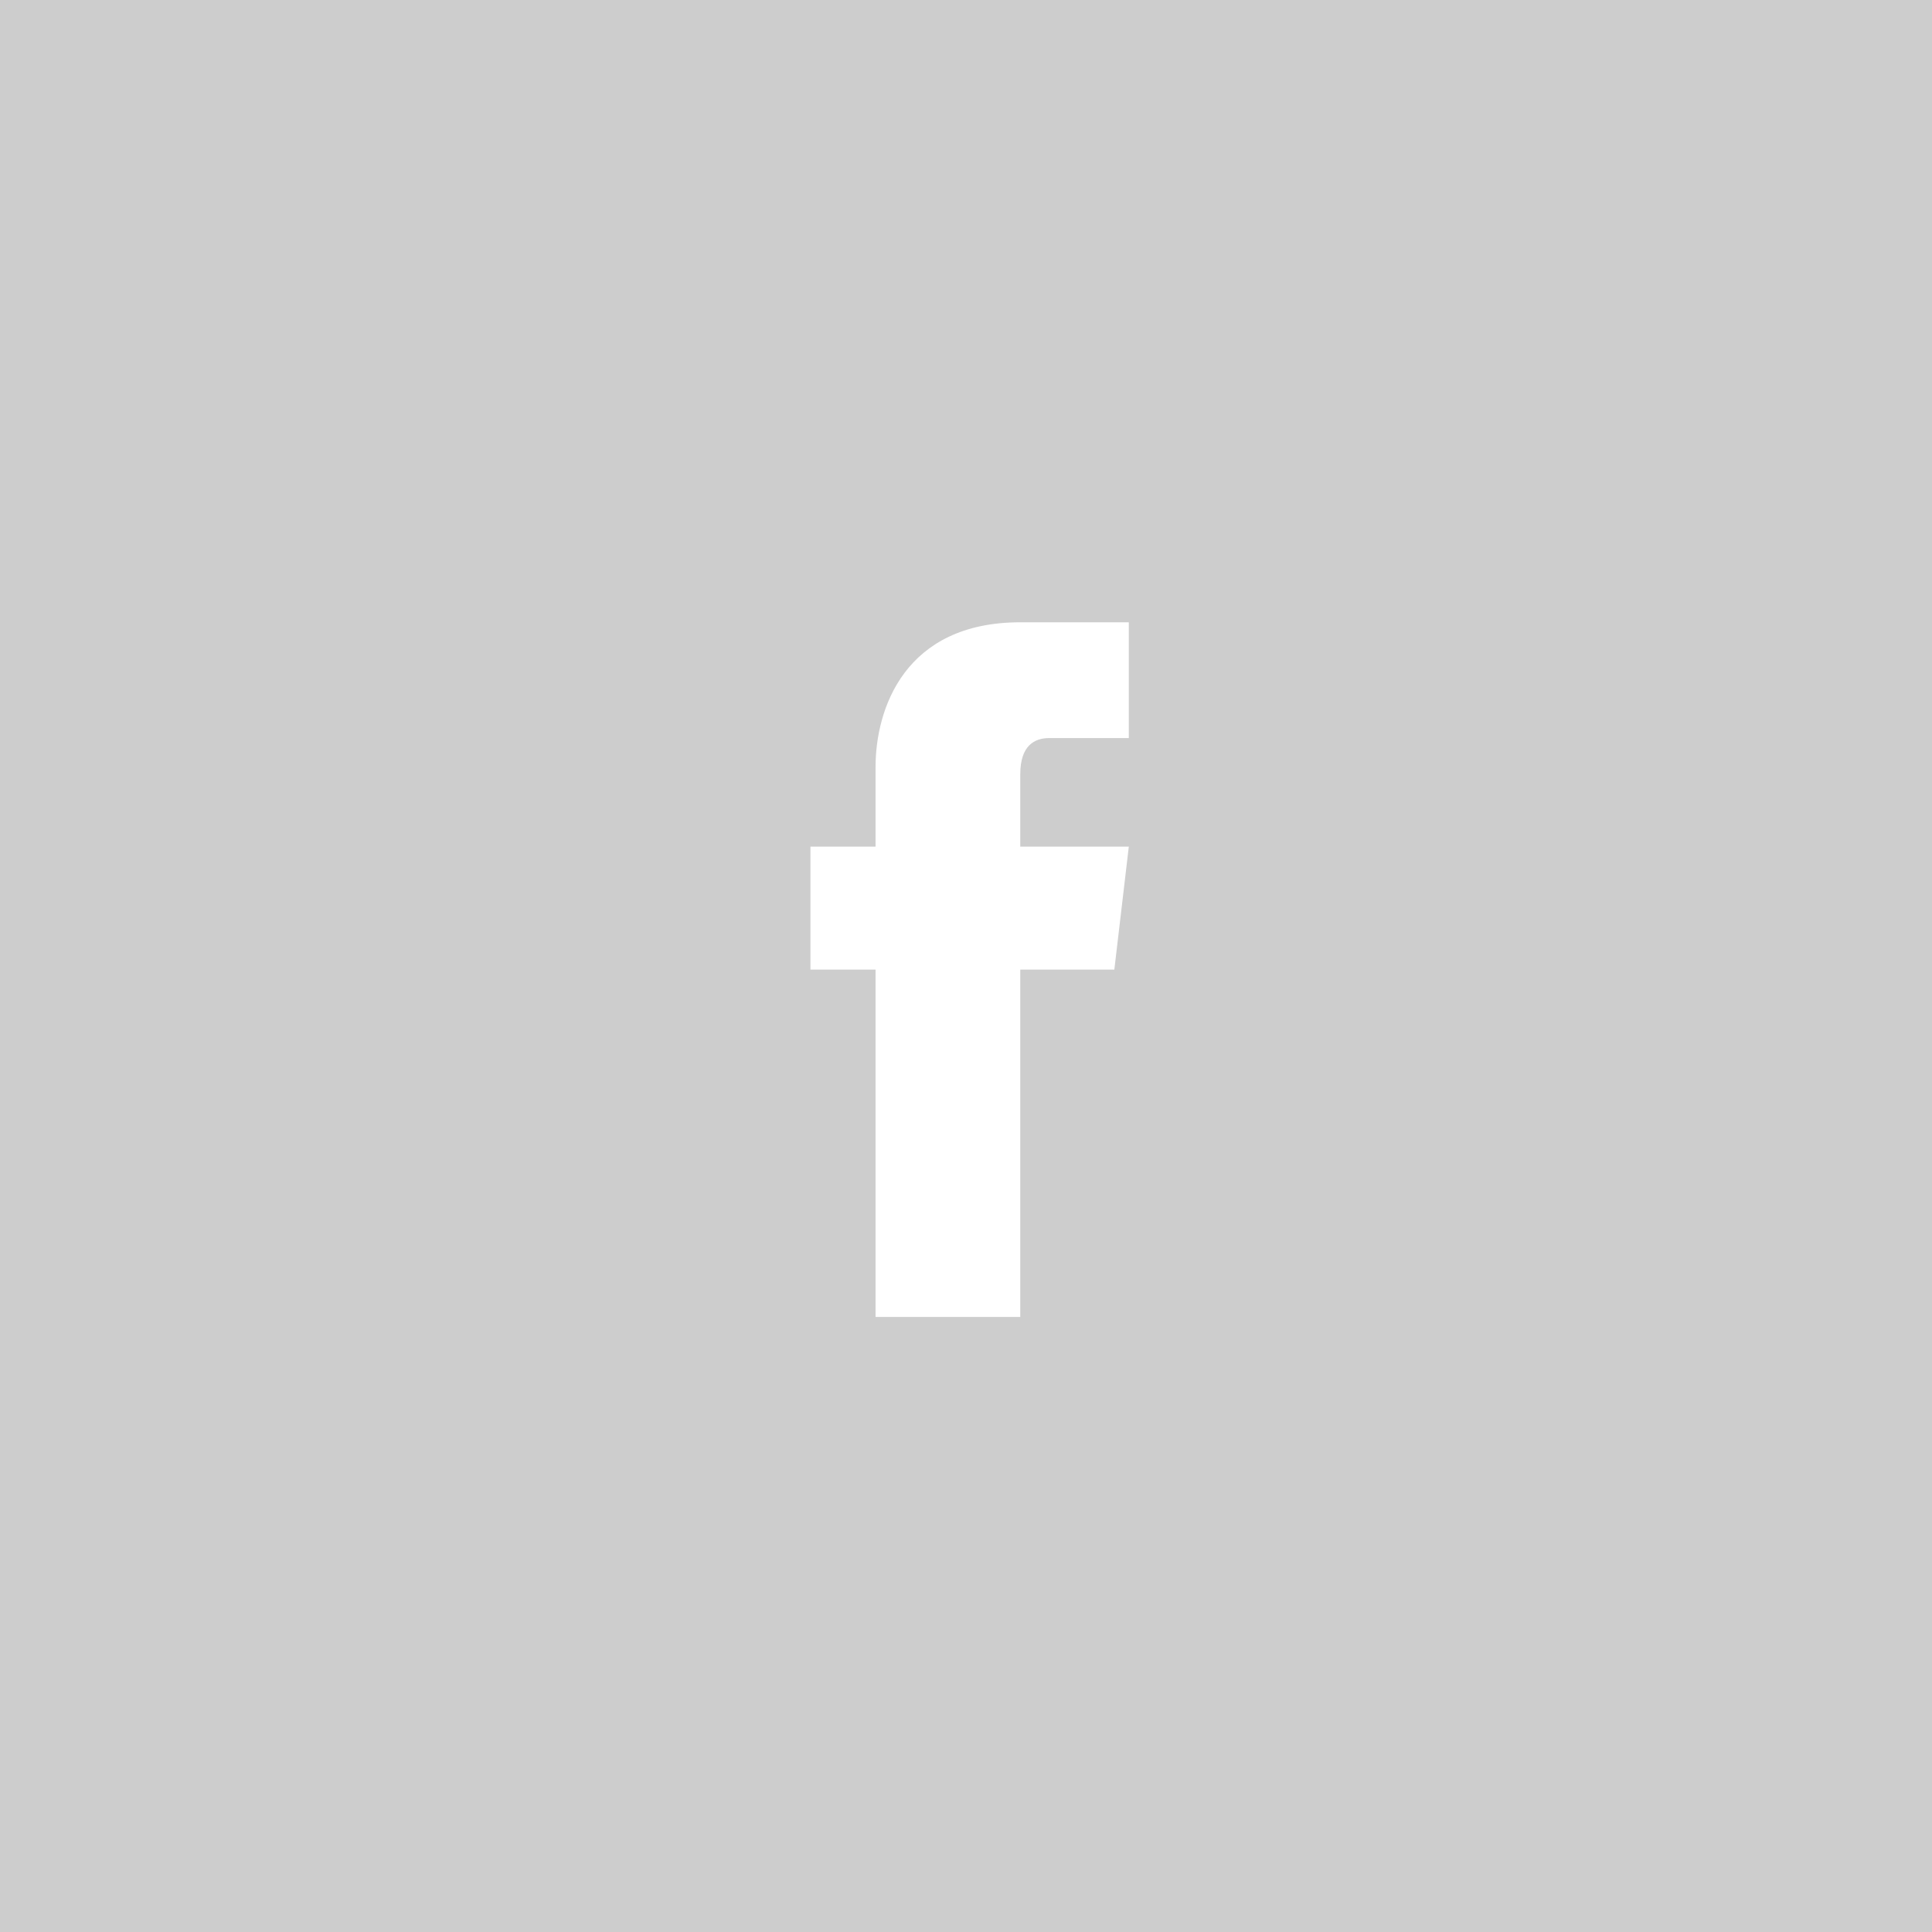 <?xml version="1.0" encoding="utf-8"?>
<!-- Generator: Adobe Illustrator 23.0.0, SVG Export Plug-In . SVG Version: 6.00 Build 0)  -->
<svg version="1.1" id="Ebene_1" xmlns="http://www.w3.org/2000/svg" xmlns:xlink="http://www.w3.org/1999/xlink" x="0px" y="0px"
	 viewBox="0 0 26.7 26.7" style="enable-background:new 0 0 26.7 26.7;" xml:space="preserve">
<style type="text/css">
	.st0{fill:#CDCDCD;}
	.st1{fill:#FFFFFF;}
</style>
<rect class="st0" width="26.7" height="26.7"/>
<path class="st1" d="M15.6,11.7h-1.5v-1c0-0.4,0.2-0.5,0.4-0.5h1.1V8.6l-1.5,0c-1.6,0-2,1.2-2,2v1.1h-0.9v1.7h0.9v4.8h2v-4.8h1.3
	L15.6,11.7z"/>
</svg>
